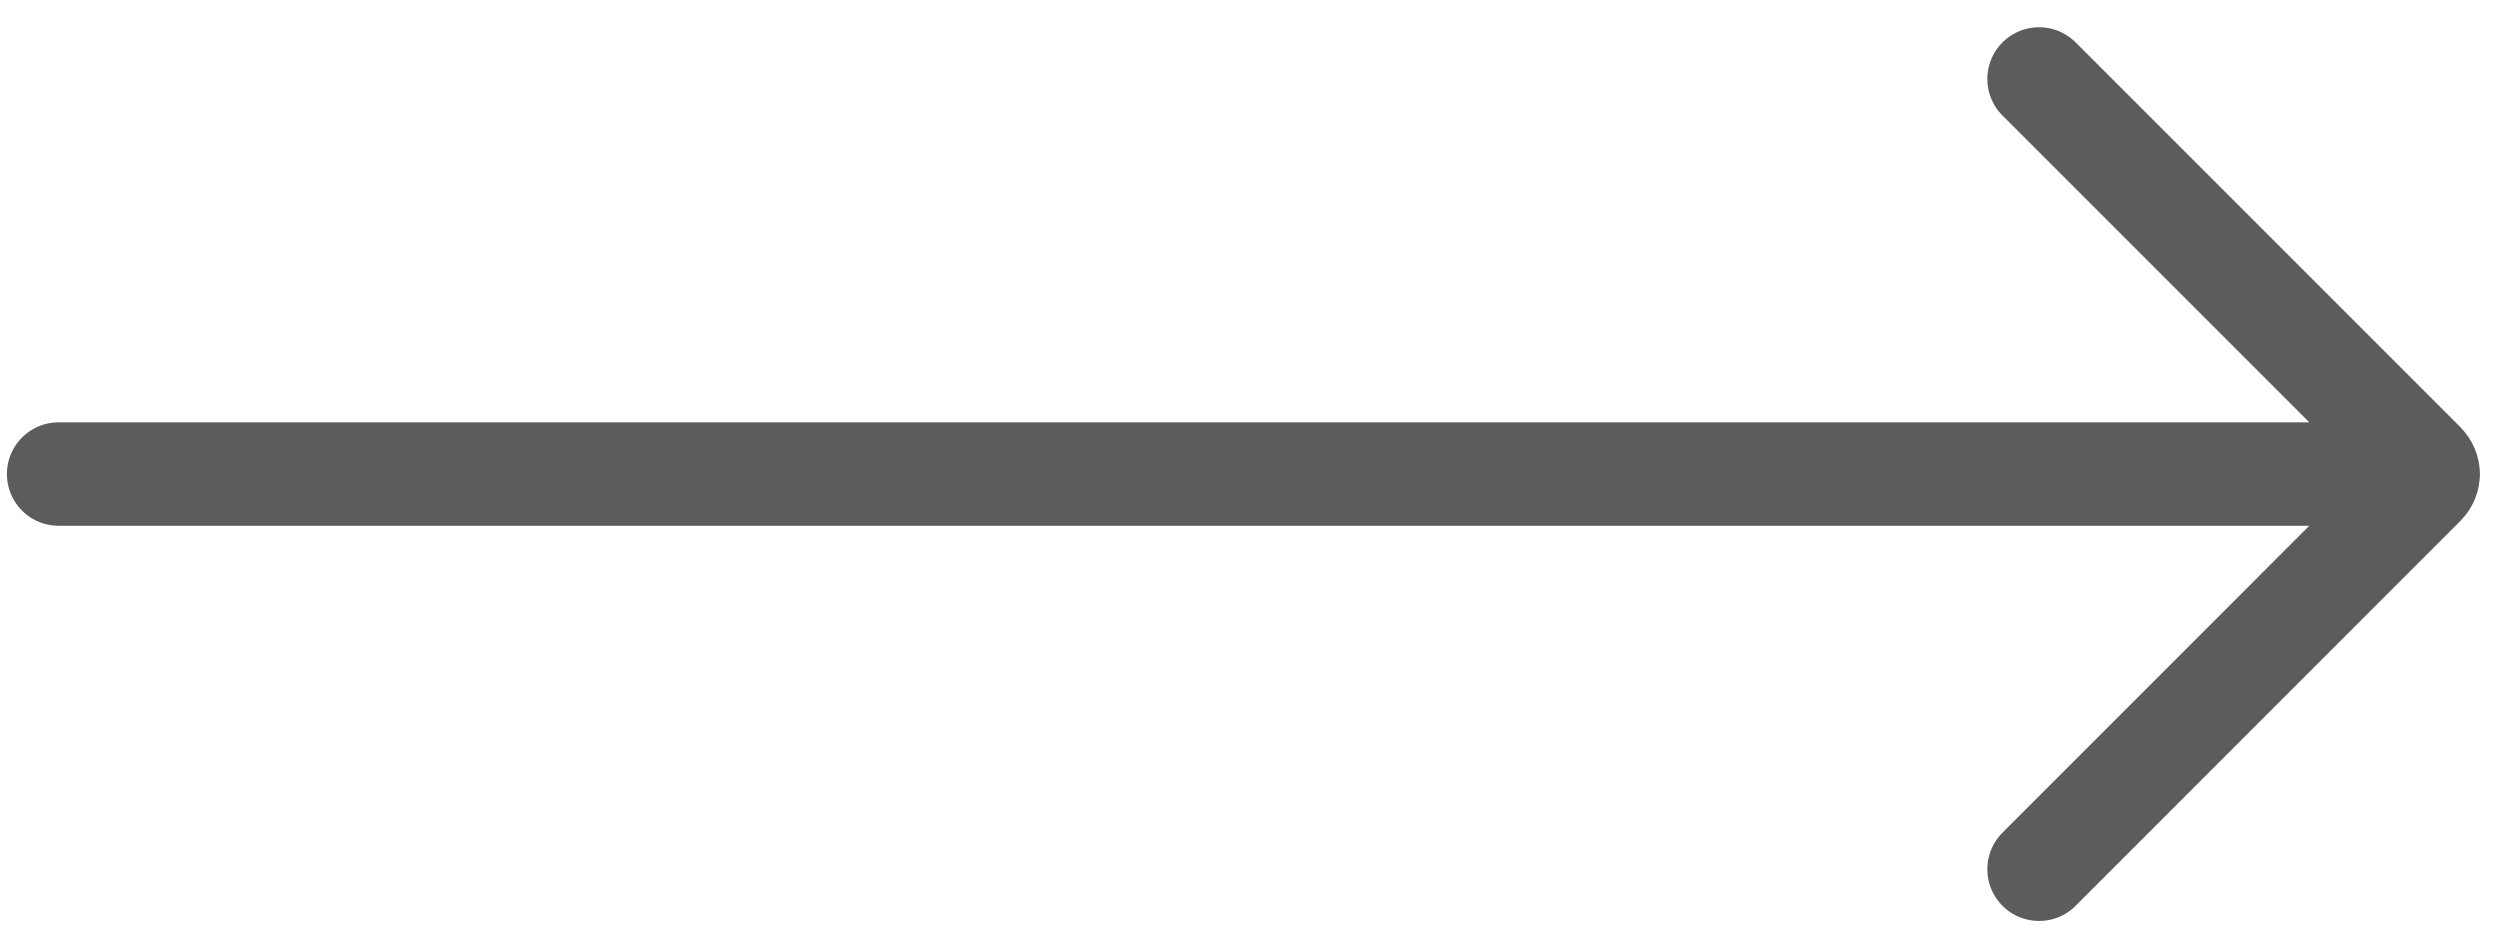 <svg width="29" height="11" viewBox="0 0 29 11" fill="none" xmlns="http://www.w3.org/2000/svg">
<path d="M23.653 0.916L28.118 5.381C28.183 5.447 28.183 5.552 28.118 5.617L23.653 10.083M28.167 5.499H0.68" stroke="#181818" stroke-opacity="0.7" stroke-width="1.2" stroke-linecap="round"/>
</svg>
